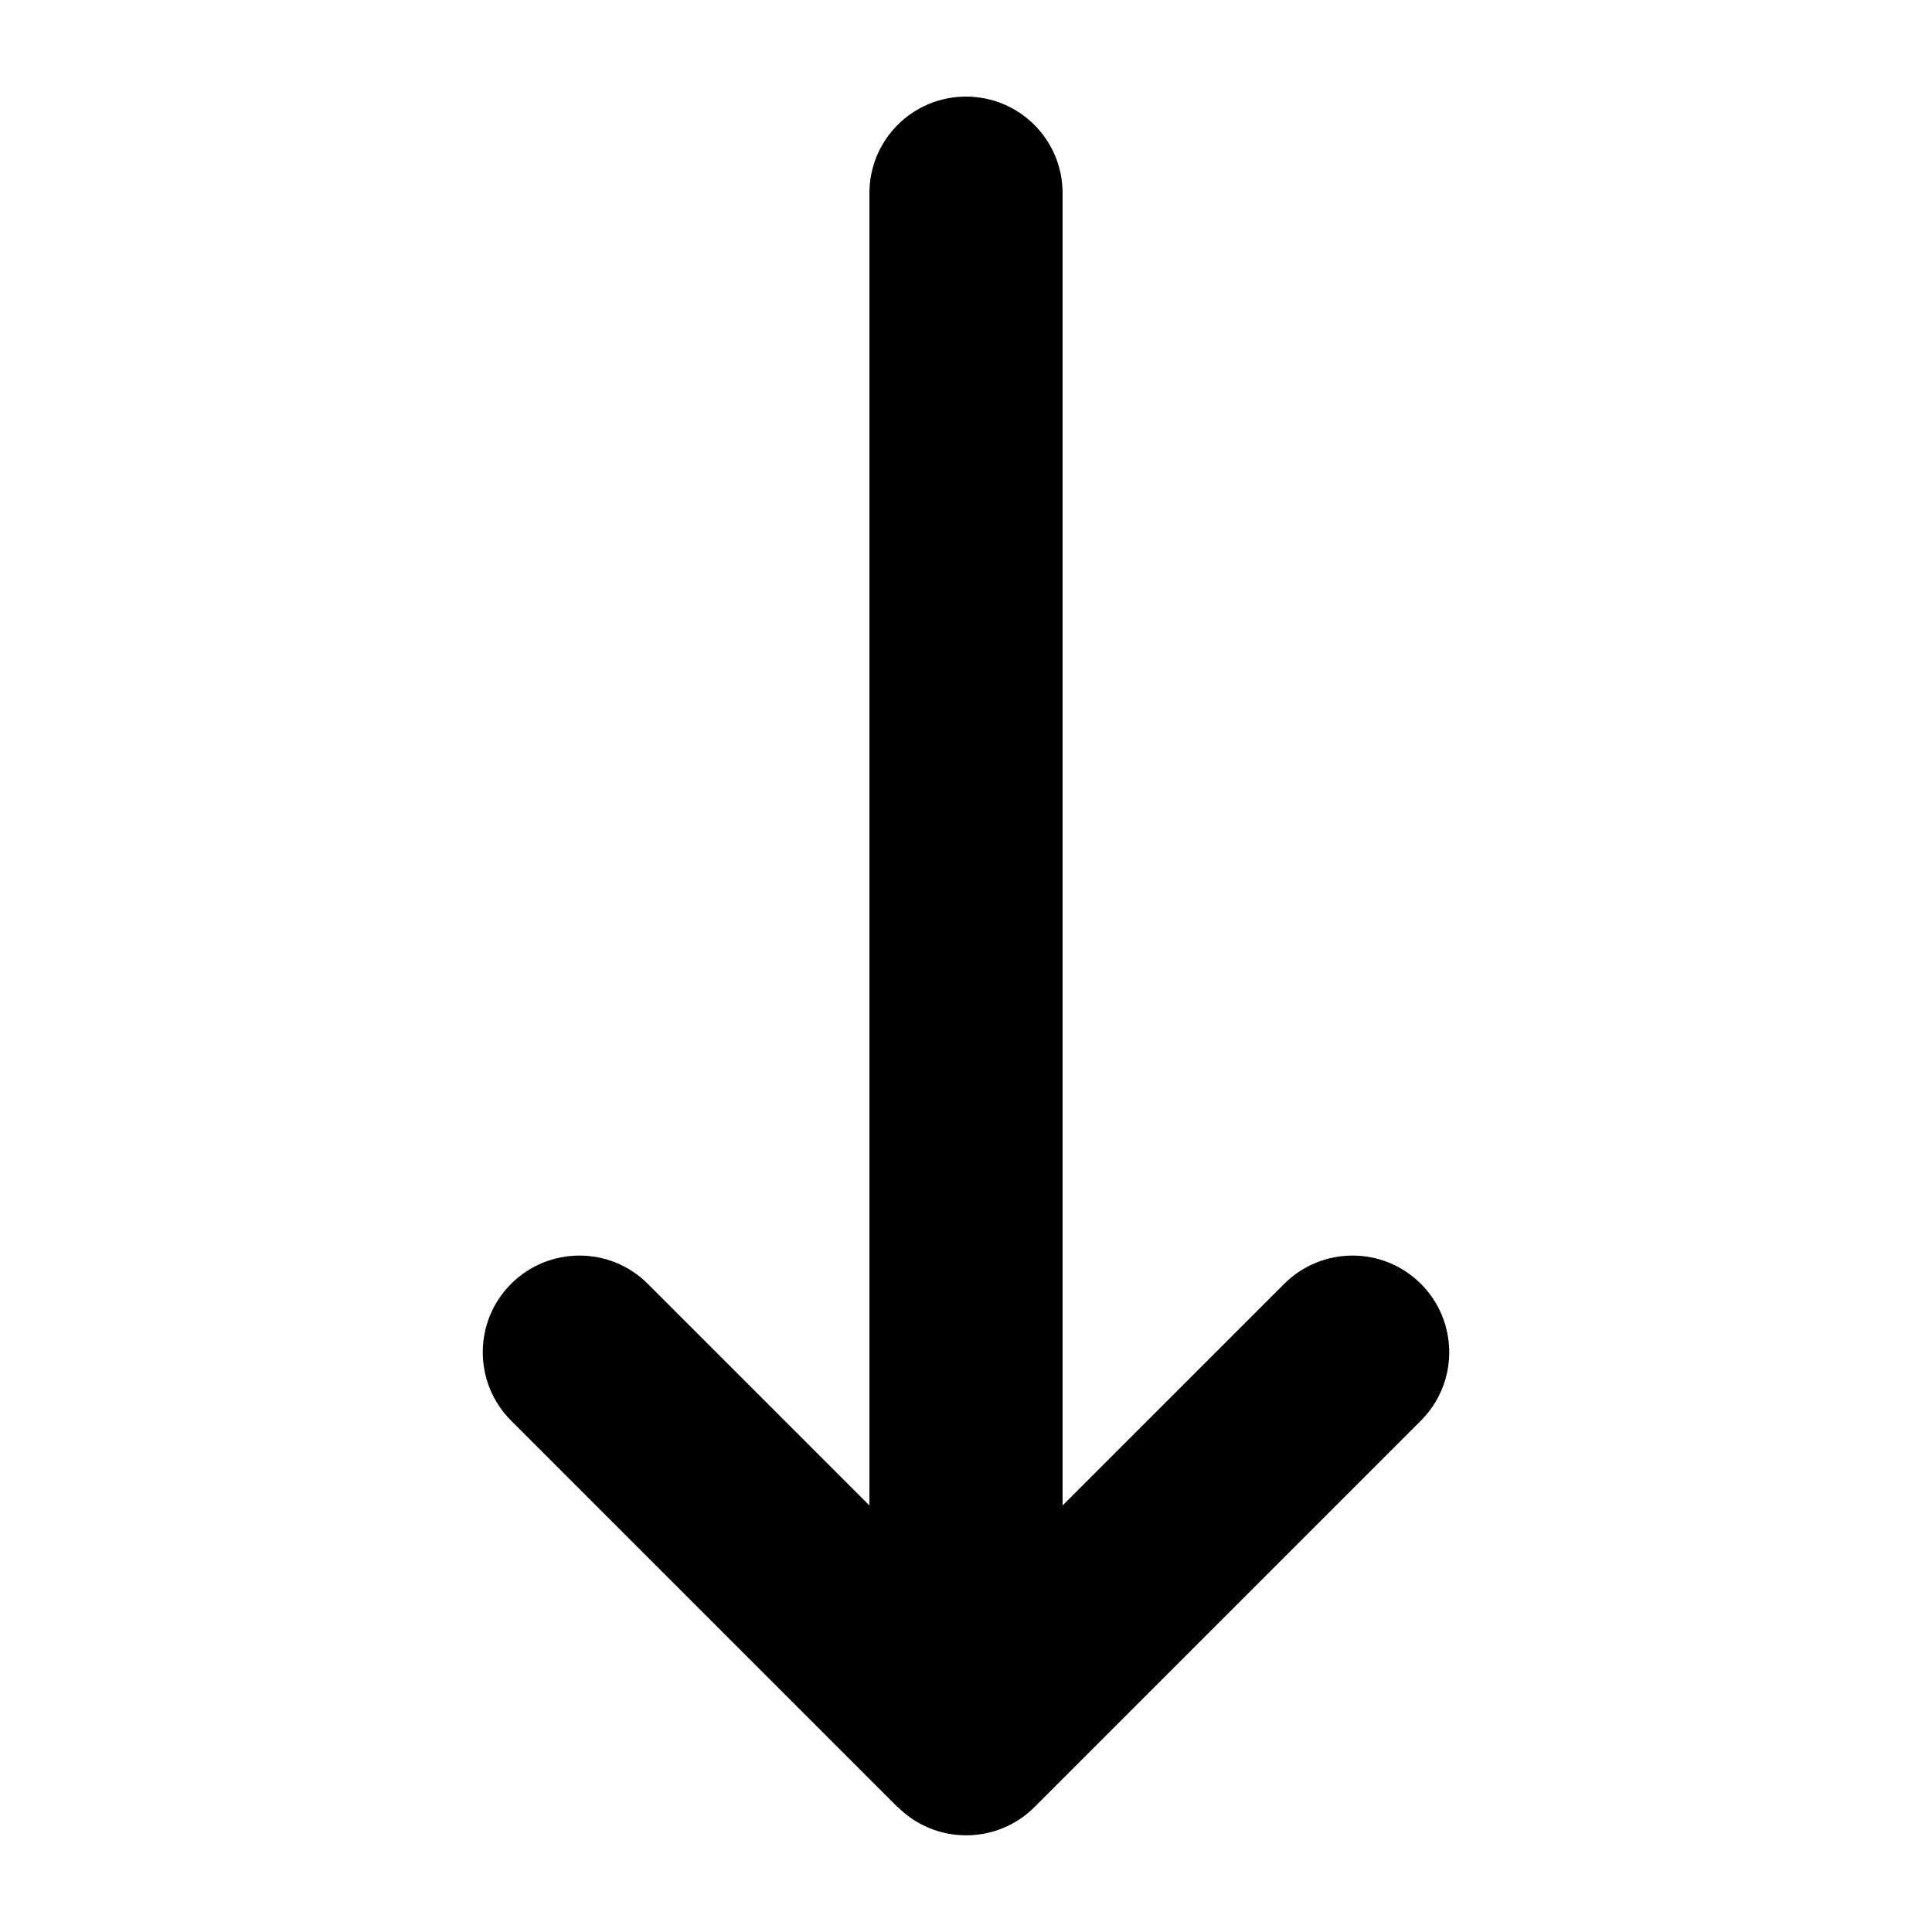 <svg xmlns="http://www.w3.org/2000/svg" viewBox="0 0 640 640"><!--! Font Awesome Free 7.1.0 by @fontawesome - https://fontawesome.com License - https://fontawesome.com/license/free (Icons: CC BY 4.0, Fonts: SIL OFL 1.1, Code: MIT License) Copyright 2025 Fonticons, Inc. --><path fill="currentColor" d="M297.4 598.6C309.9 611.1 330.2 611.1 342.7 598.6L470.7 470.6C483.2 458.1 483.2 437.8 470.7 425.3C458.2 412.8 437.9 412.8 425.4 425.3L352 498.7L352 64C352 46.3 337.7 32 320 32C302.3 32 288 46.3 288 64L288 498.7L214.6 425.3C202.1 412.8 181.8 412.8 169.3 425.3C156.8 437.8 156.8 458.1 169.3 470.6L297.3 598.6z"/></svg>